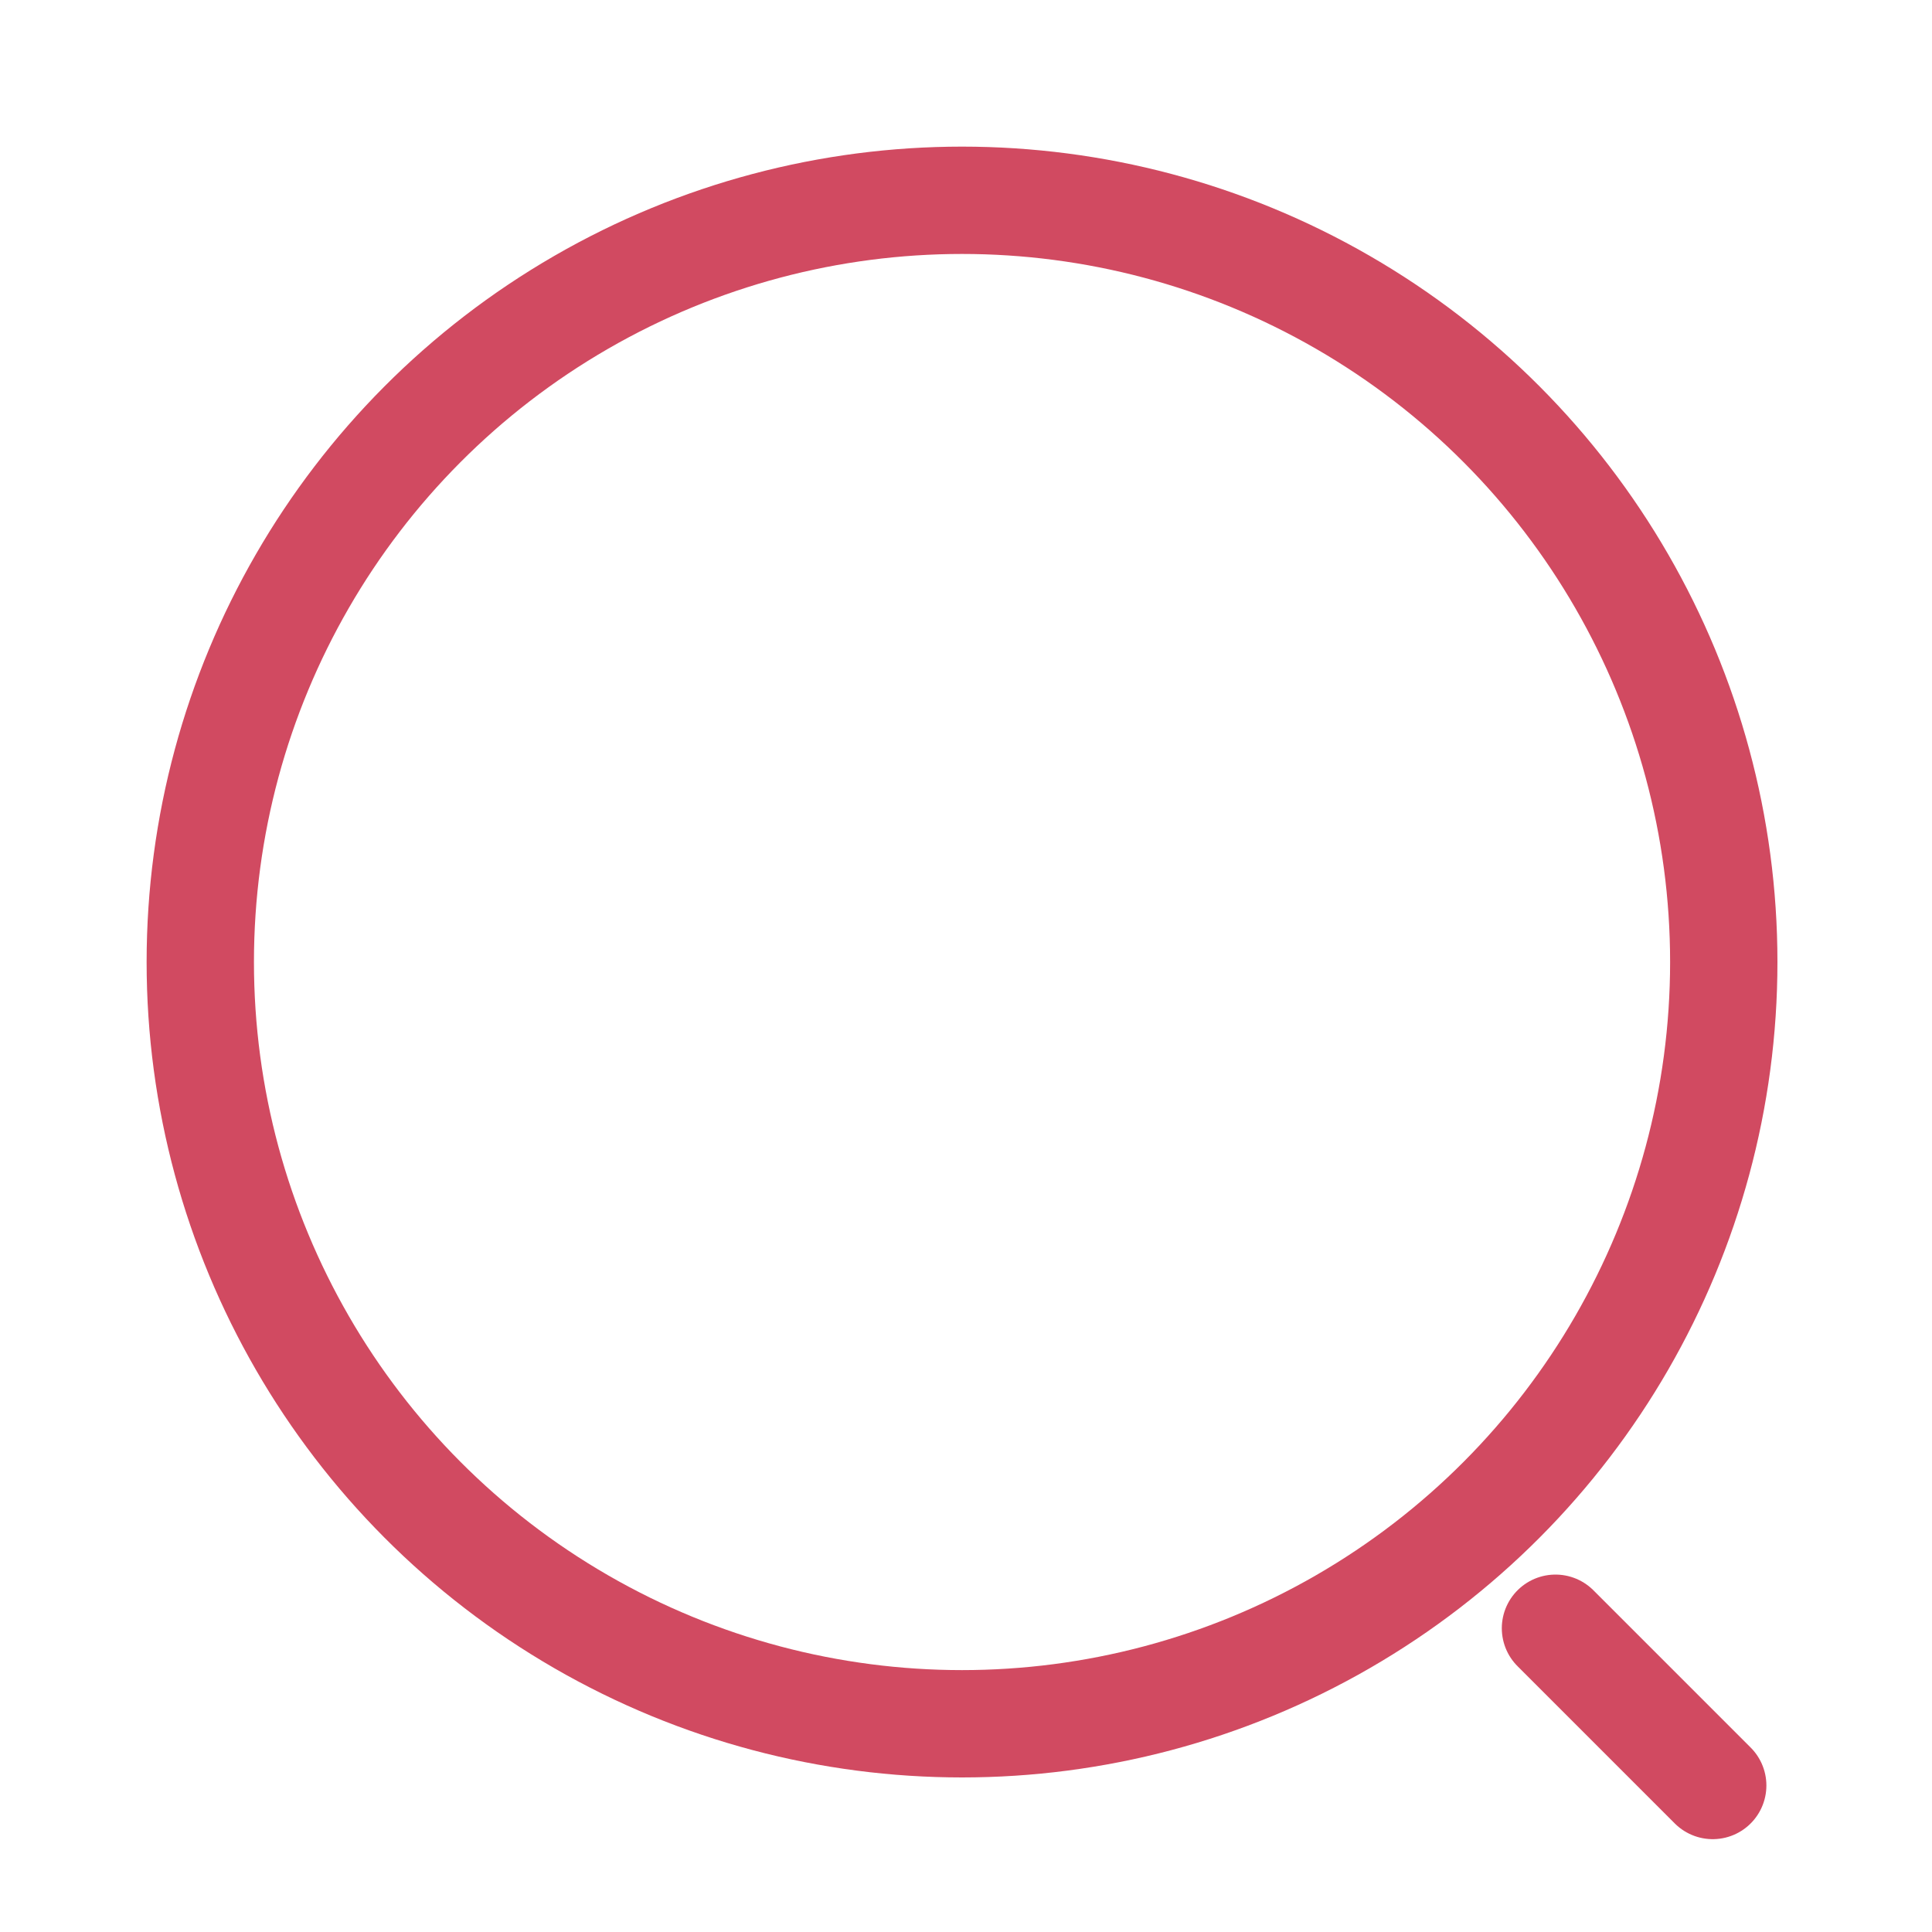 <svg xmlns="http://www.w3.org/2000/svg" width="18" height="18" viewBox="0 0 18 18">
  <g id="Group_13" data-name="Group 13" transform="translate(-984.161 35.839)">
    <rect id="Rectangle_9" data-name="Rectangle 9" width="18" height="18" transform="translate(984.161 -35.839)" fill="none"/>
    <g id="Group_7" data-name="Group 7" transform="translate(985.527 -34.473)">
      <g id="Ellipse_1" data-name="Ellipse 1" fill="none" stroke="#d14a61" stroke-width="1">
        <circle cx="7.597" cy="7.597" r="7.597" stroke="none"/>
        <circle cx="7.597" cy="7.597" r="7.097" fill="none"/>
      </g>
      <line id="Line_1" data-name="Line 1" x2="1.465" y2="1.465" transform="translate(13.126 13.804)" fill="none" stroke="#d14a61" stroke-linecap="round" stroke-width="1"/>
    </g>
  </g>
</svg>
